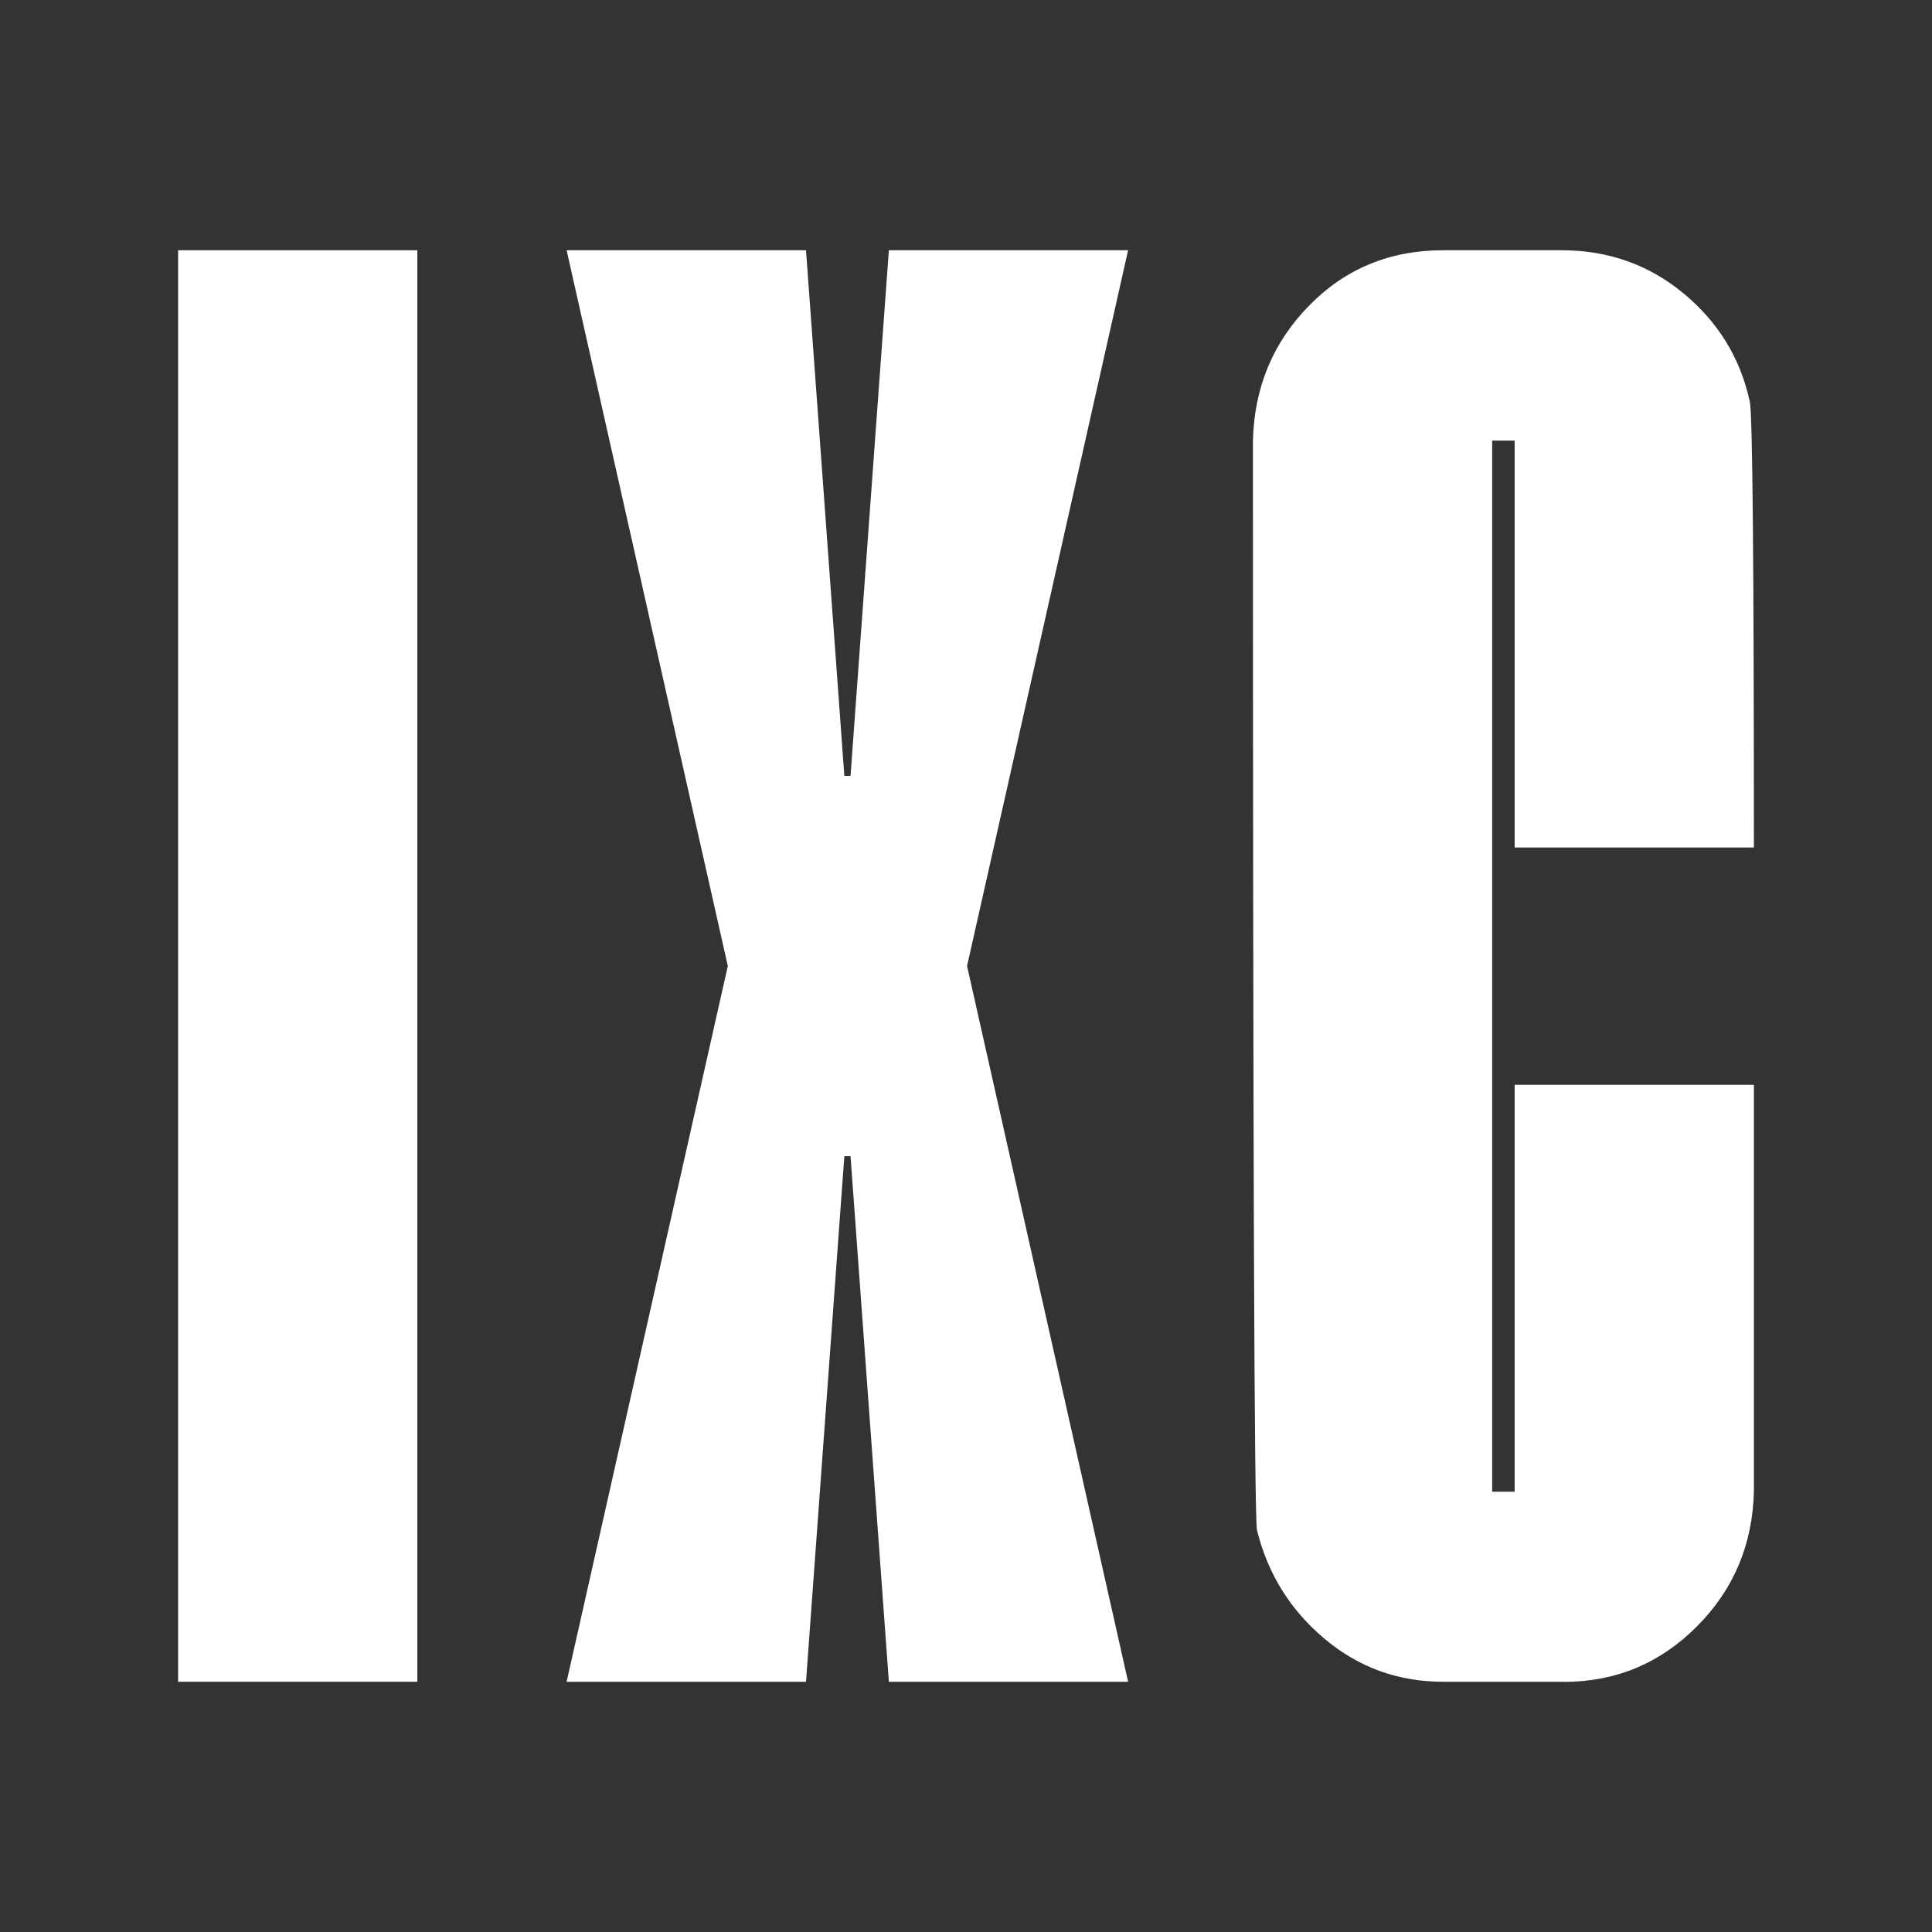 <?xml version="1.0" encoding="UTF-8"?>
<svg id="Layer_1" xmlns="http://www.w3.org/2000/svg" version="1.1" viewBox="0 0 128 128">
  <rect x="0" y="0" width="128" height="128" fill="#333333" stroke="none"/>
  <!-- Generator: Adobe Illustrator 29.5.0, SVG Export Plug-In . SVG Version: 2.1.0 Build 137)  -->
  <defs>
    <style>
      .st0 {
        fill: #fff;
      }
    </style>
  </defs>
  <rect class="st0" x="11.8" y="16.58" width="15.85" height="94.84"/>
  <polygon class="st0" points="74.74 111.42 58.89 111.42 56.35 76.6 55.94 76.6 53.4 111.42 37.54 111.42 48.22 64 37.54 16.58 53.4 16.58 55.94 51.4 56.35 51.4 58.89 16.58 74.74 16.58 64.07 64 74.74 111.42"/>
  <path class="st0" d="M103.6,111.42h-7.99c-2.98,0-5.6-.95-7.86-2.85-2.26-1.9-3.75-4.29-4.47-7.18-.18-.81-.27-24.88-.27-72.21.09-3.52,1.33-6.5,3.73-8.94,2.39-2.44,5.35-3.66,8.87-3.66h7.86c3.07,0,5.76.95,8.06,2.85,2.3,1.9,3.77,4.29,4.4,7.18.18.81.27,10.66.27,29.54h-15.85v-26.96h-1.49v69.64h1.49v-26.96h15.85v26.96c-.09,3.52-1.35,6.5-3.79,8.94-2.44,2.44-5.38,3.66-8.81,3.66Z"/>
</svg>